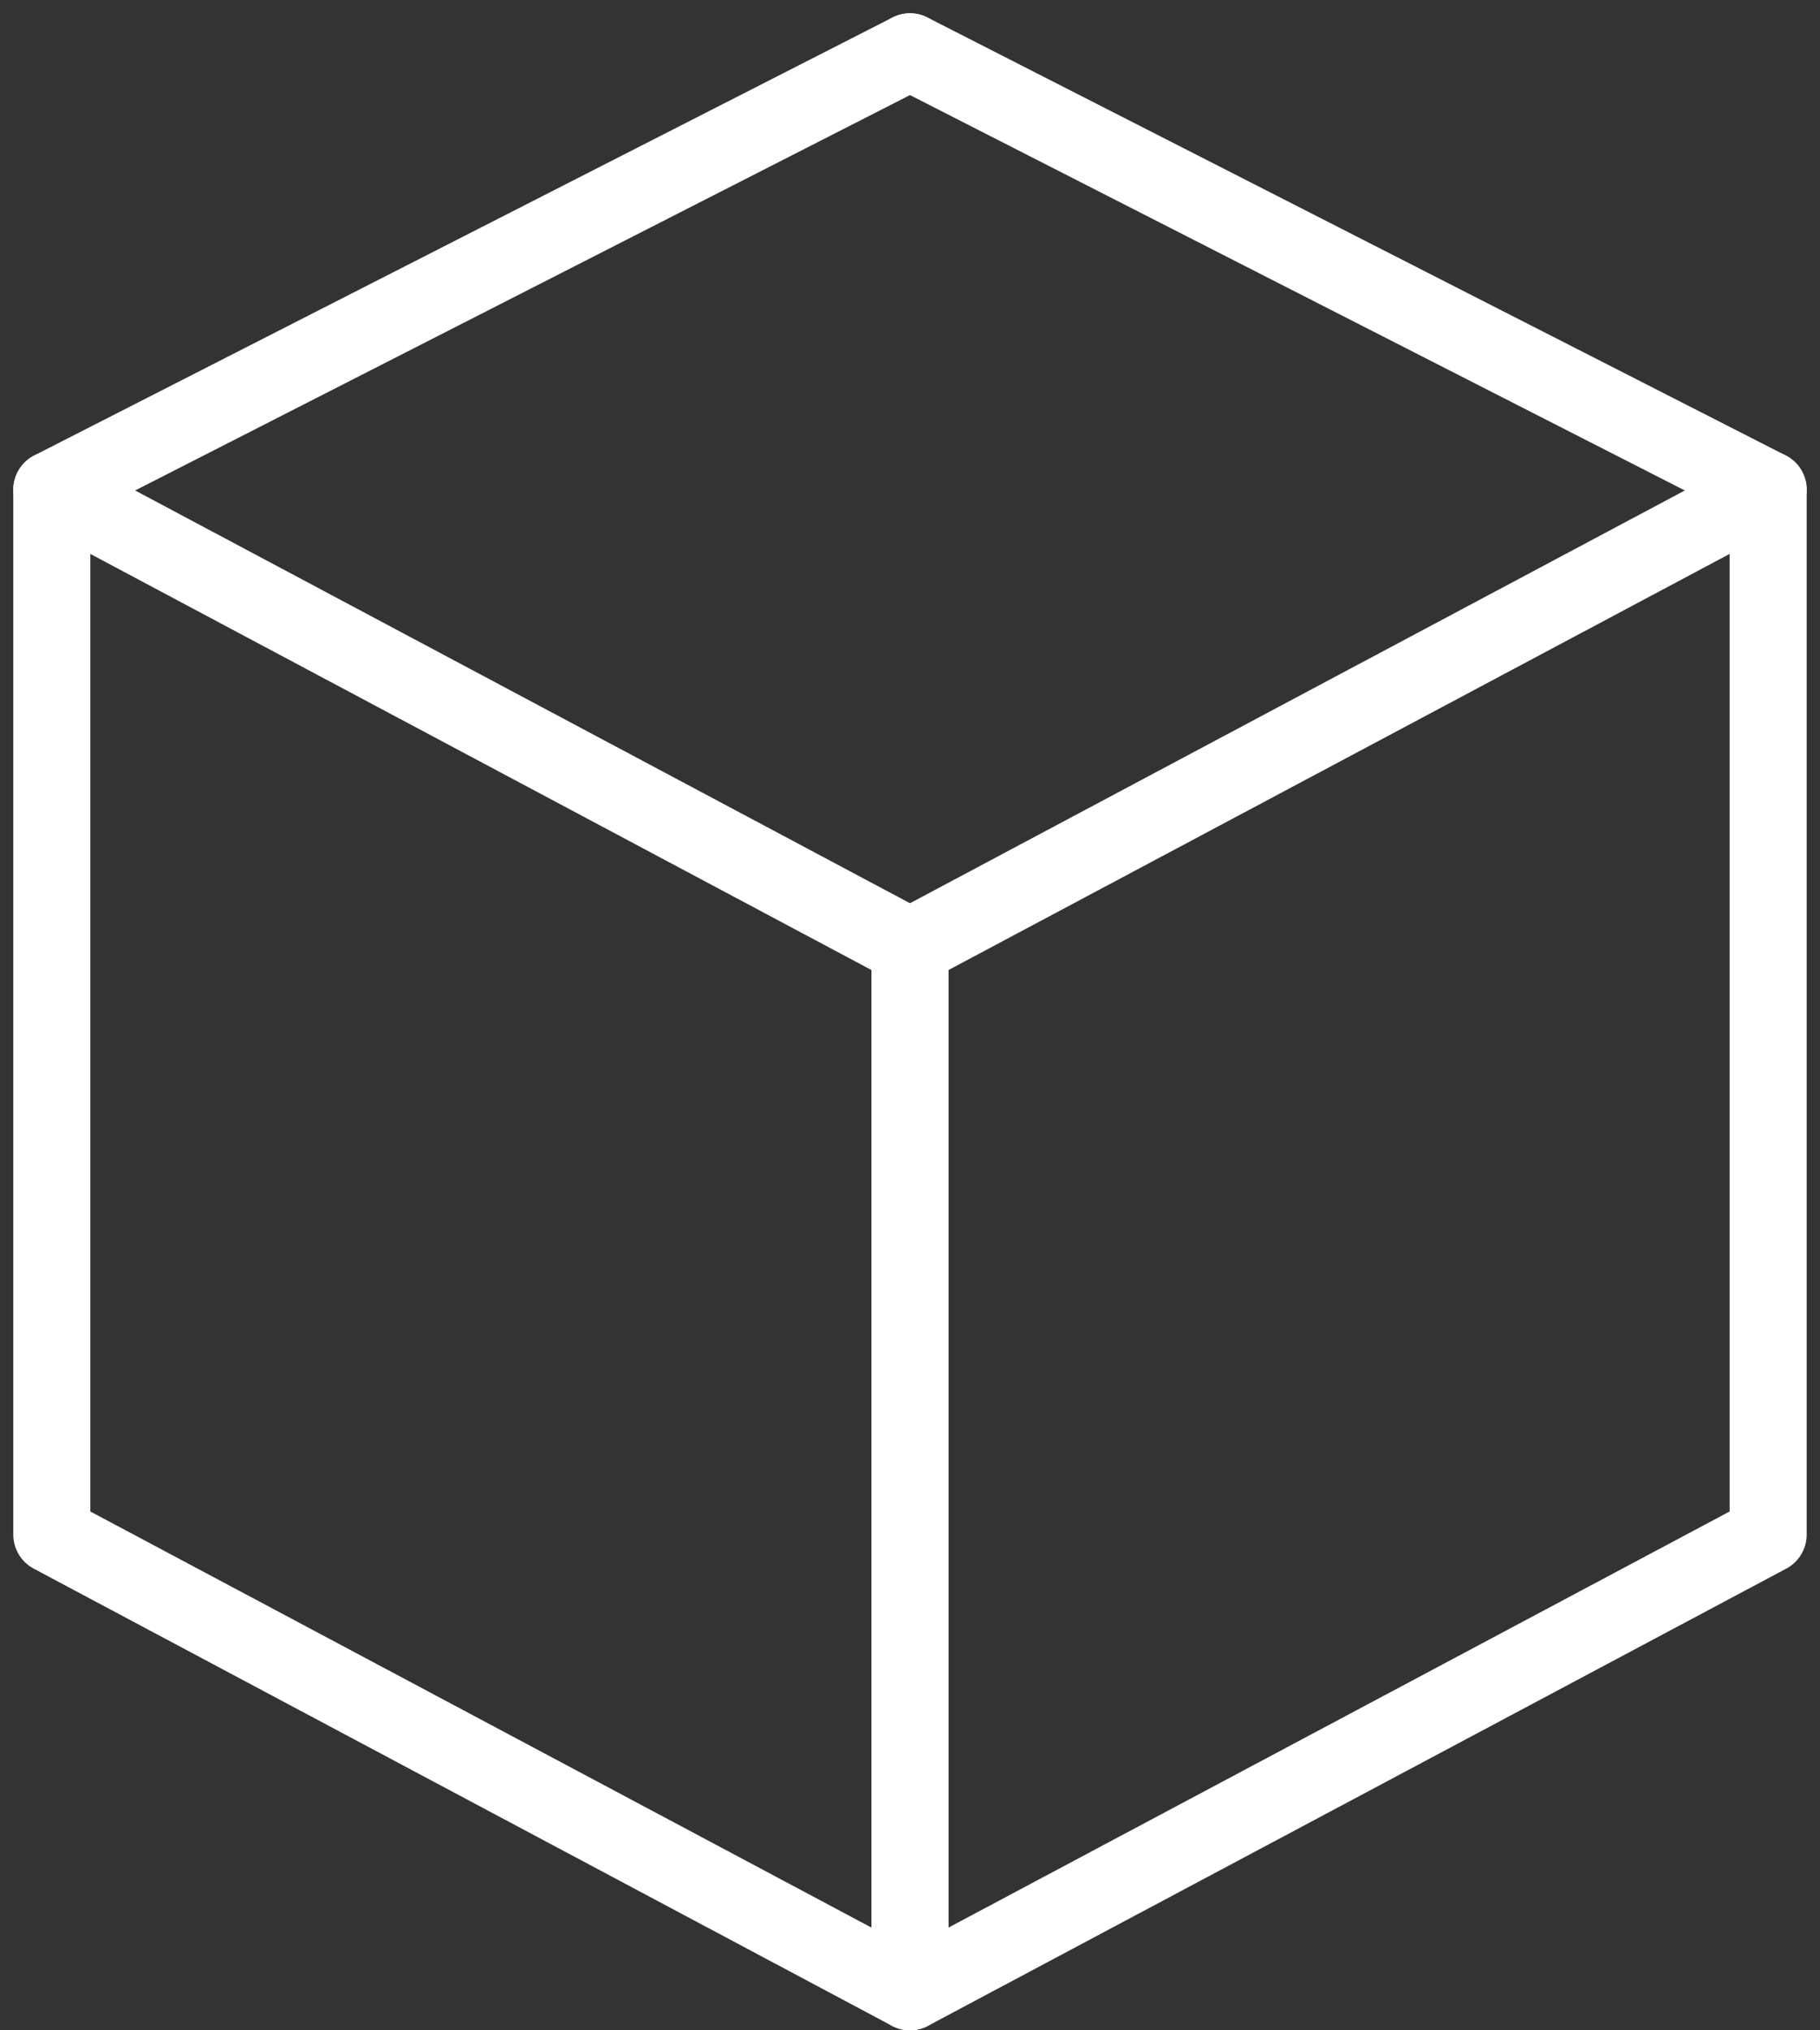 <svg xmlns="http://www.w3.org/2000/svg" width="47.241" height="52.691" viewBox="0 0 47.241 52.691">
  <rect x="0" y="0" width="47.241" height="52.691" fill="#333333" stroke="none"/>
  <g id="Group_483" data-name="Group 483" transform="translate(-1564.655 233.845)">
    <path id="Path_271" data-name="Path 271" d="M1588.275-181.019,1566-192.883V-220l22.275,11.864Z" transform="translate(0 -1.135)" fill="none" stroke="#fff" stroke-linecap="round" stroke-linejoin="round" stroke-width="2"/>
    <path id="Path_272" data-name="Path 272" d="M1590.5-181.019l22.275-11.864V-220L1590.5-208.136Z" transform="translate(-2.225 -1.135)" fill="none" stroke="#fff" stroke-linecap="round" stroke-linejoin="round" stroke-width="2"/>
    <line id="Line_40" data-name="Line 40" x2="22.275" y2="11.365" transform="translate(1588.275 -232.5)" fill="none" stroke="#fff" stroke-linecap="round" stroke-linejoin="round" stroke-width="2"/>
    <line id="Line_41" data-name="Line 41" y1="11.365" x2="22.275" transform="translate(1566 -232.5)" fill="none" stroke="#fff" stroke-linecap="round" stroke-linejoin="round" stroke-width="2"/>
  </g>
</svg>
